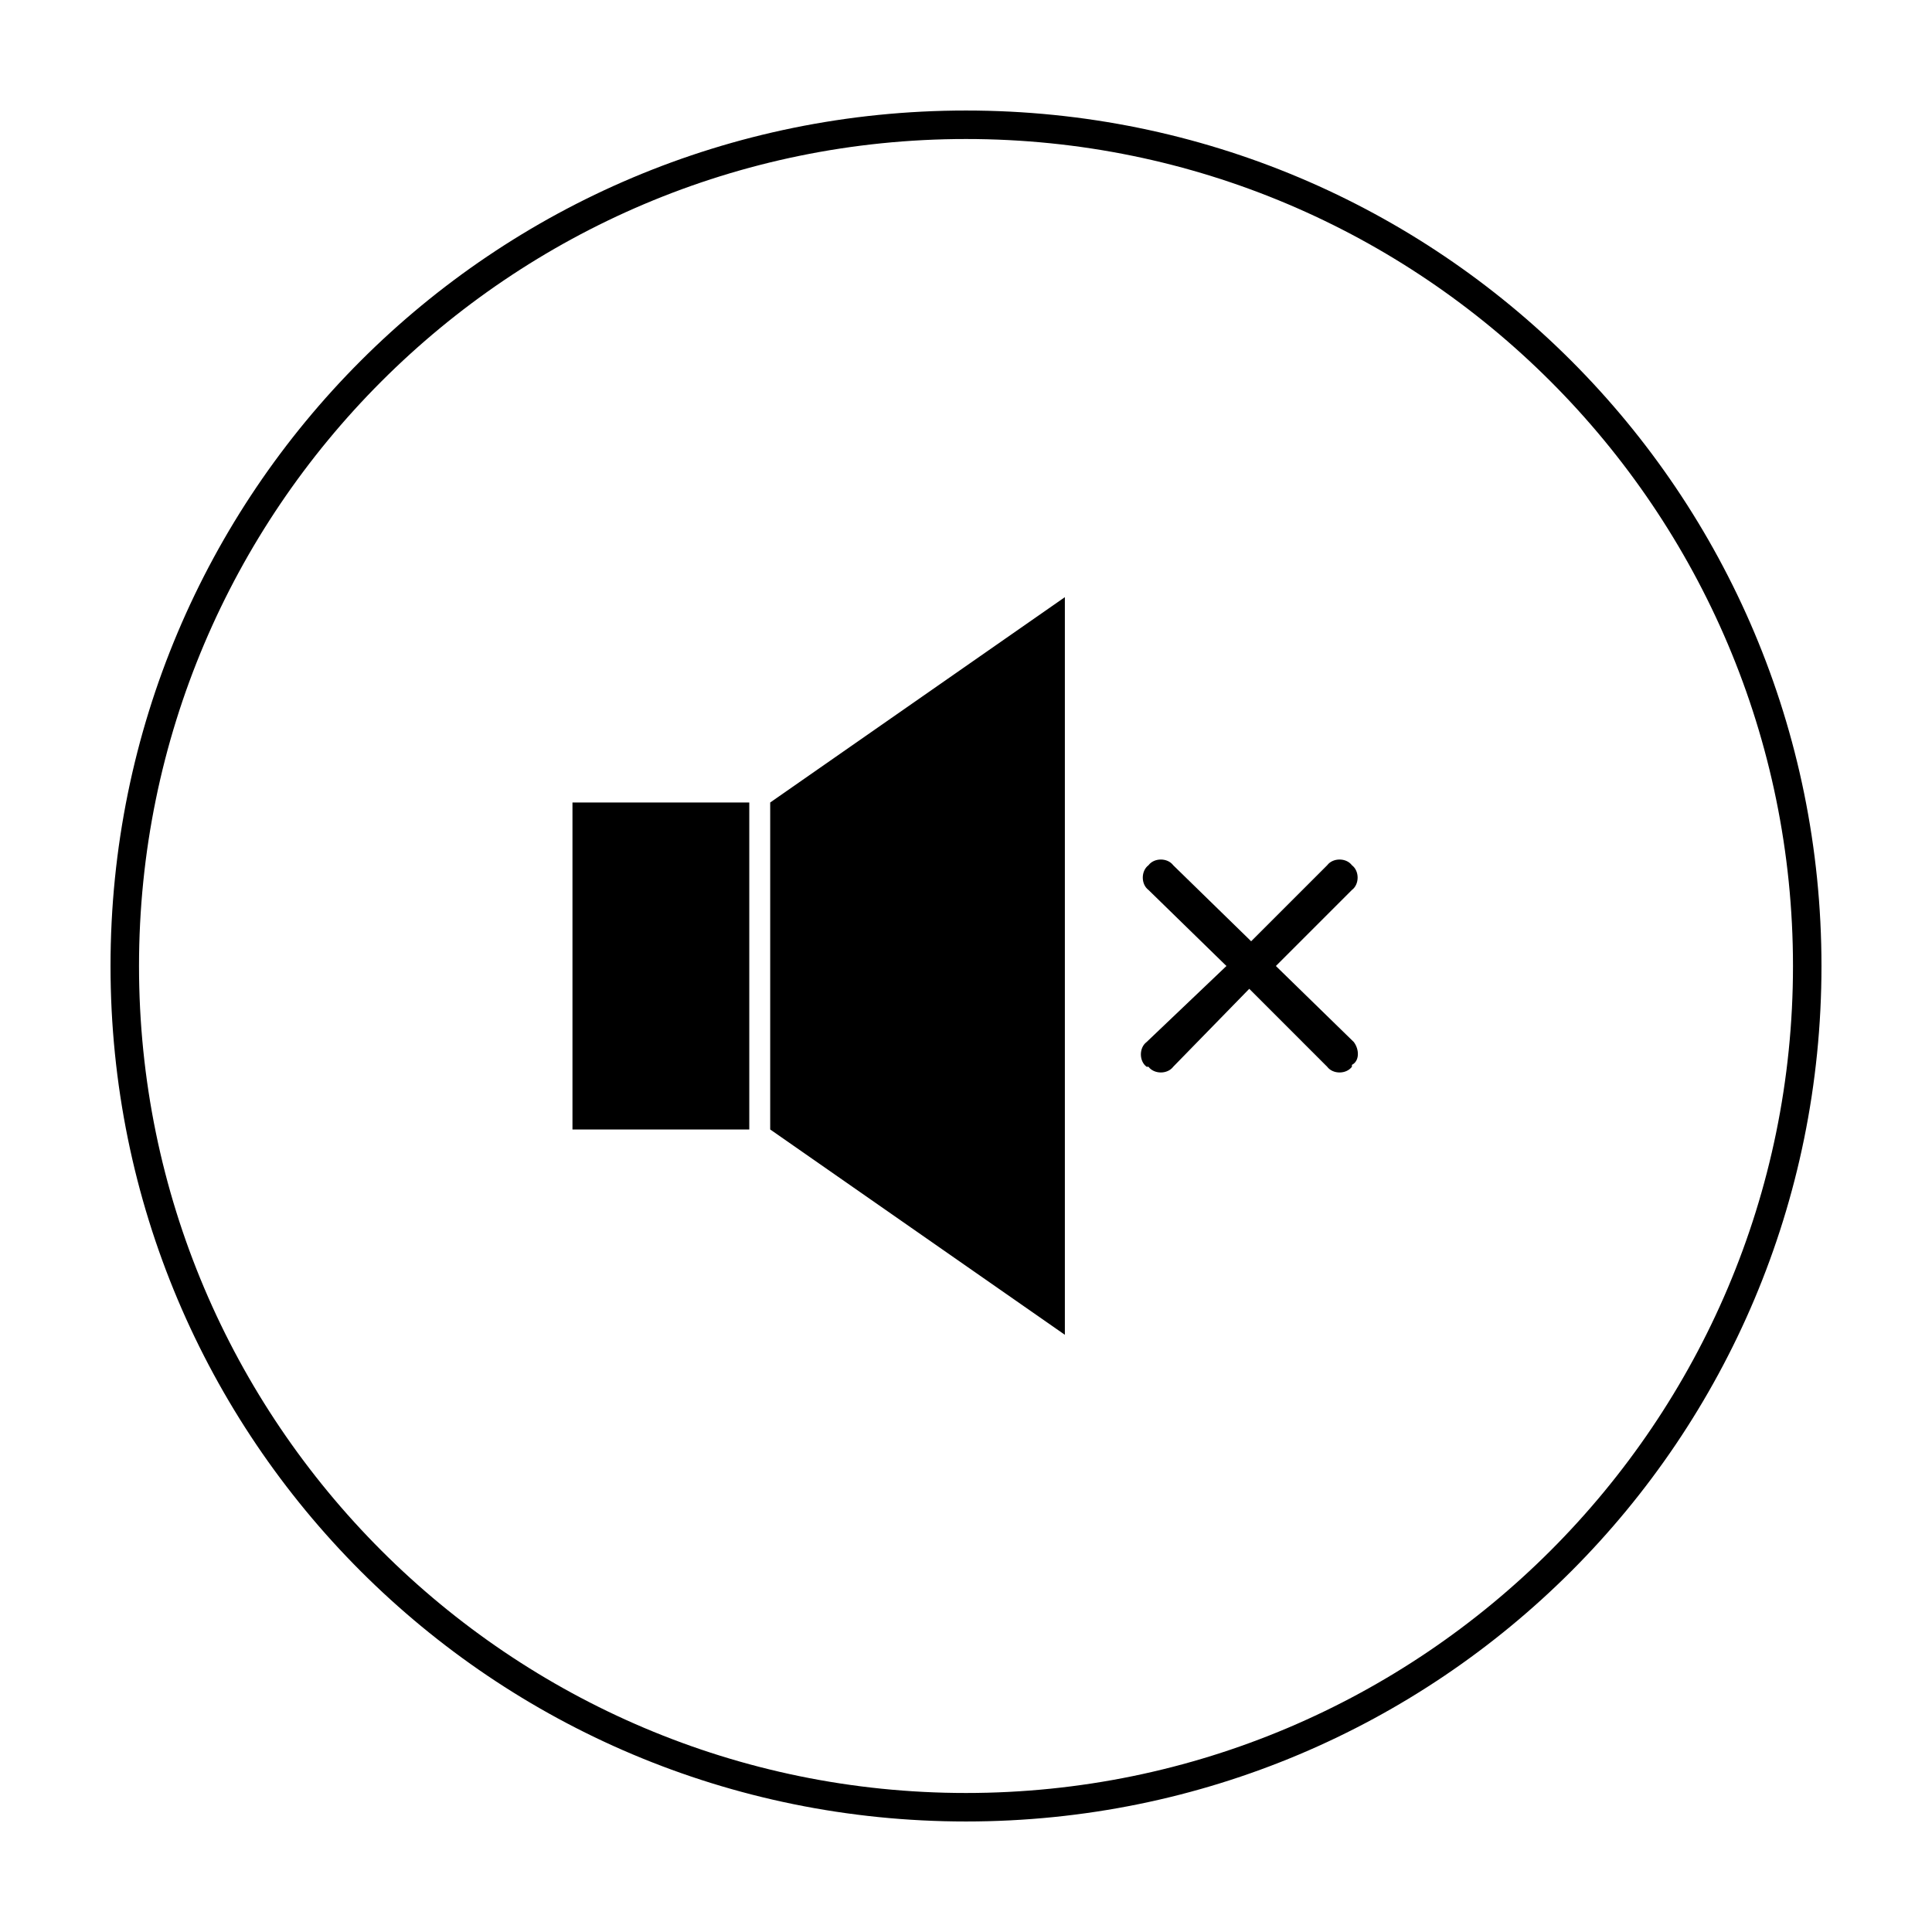 <?xml version="1.0" encoding="UTF-8"?>
<!-- The Best Svg Icon site in the world: iconSvg.co, Visit us! https://iconsvg.co -->
<svg fill="#000000" width="800px" height="800px" version="1.1" viewBox="144 144 512 512" xmlns="http://www.w3.org/2000/svg">
 <g>
  <path d="m400 173.29c-125.45 0-226.71 101.27-226.71 226.71s101.27 226.71 226.71 226.71 226.71-101.27 226.71-226.71c-0.004-125.45-101.27-226.71-226.71-226.71zm0 445.87c-120.91 0-219.16-98.242-219.16-219.16s98.246-219.16 219.16-219.16 219.16 98.246 219.16 219.16-98.242 219.16-219.16 219.16z"/>
  <path d="m295.71 356.67h46.855v86.656h-46.855z"/>
  <path d="m348.11 443.32 78.09 54.414v-195.48l-78.09 54.414z"/>
  <path d="m482.12 400 20.152-20.152c2.016-1.512 2.016-5.039 0-6.551-1.512-2.016-5.039-2.016-6.551 0l-20.152 20.152-20.656-20.152c-1.512-2.016-5.039-2.016-6.551 0-2.016 1.512-2.016 5.039 0 6.551l20.656 20.152-21.16 20.152c-2.016 1.512-2.016 5.039 0 6.551h0.504c1.512 2.016 5.039 2.016 6.551 0l20.152-20.656 20.656 20.656c1.512 2.016 5.039 2.016 6.551 0v-0.504c2.016-1.008 2.016-4.031 0.504-6.047z"/>
 </g>
</svg>